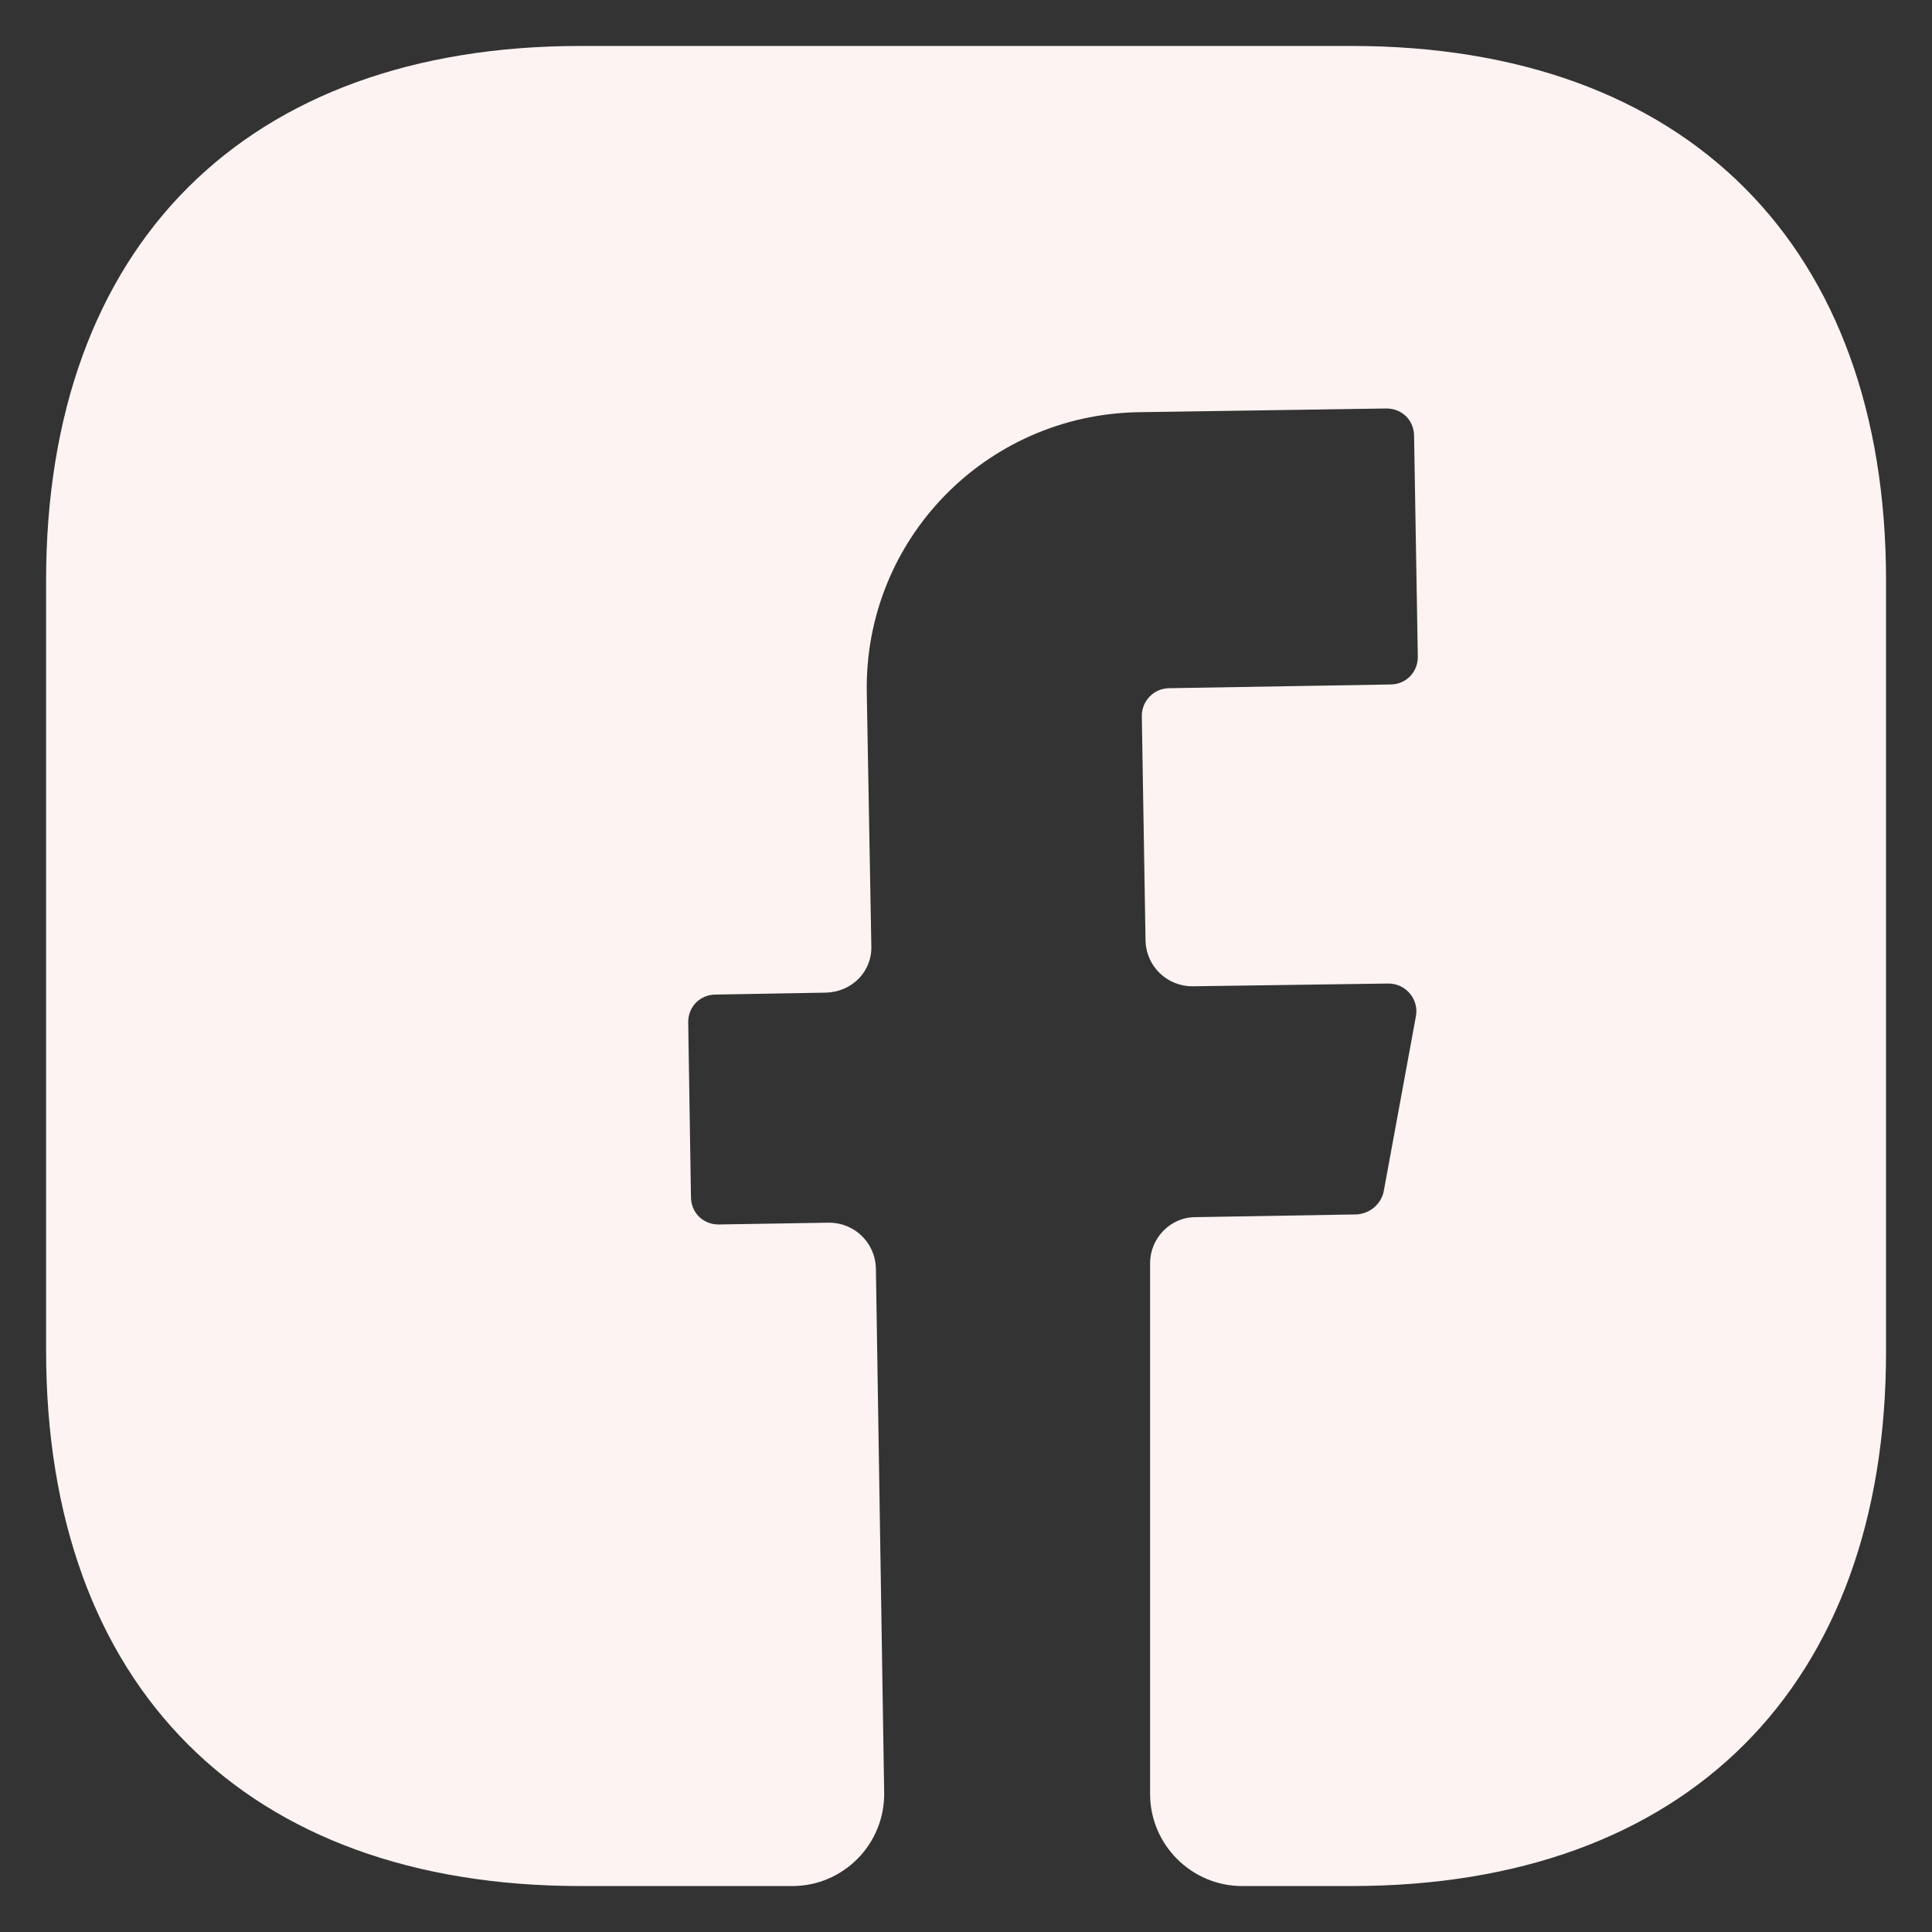 <svg width="14" height="14" viewBox="0 0 14 14" fill="none" xmlns="http://www.w3.org/2000/svg">
<rect x="0" y="0" width="14" height="14" fill="#333333" stroke="none"/>
<path d="M13.667 9.793C13.667 12.22 12.221 13.667 9.794 13.667H9.001C8.634 13.667 8.334 13.367 8.334 13V9.153C8.334 8.973 8.481 8.82 8.661 8.82L9.834 8.8C9.927 8.793 10.007 8.727 10.027 8.633L10.261 7.36C10.281 7.24 10.187 7.127 10.061 7.127L8.641 7.147C8.454 7.147 8.307 7 8.301 6.82L8.274 5.187C8.274 5.08 8.361 4.987 8.474 4.987L10.074 4.96C10.187 4.96 10.274 4.873 10.274 4.76L10.247 3.16C10.247 3.047 10.161 2.96 10.047 2.96L8.247 2.987C7.141 3.007 6.261 3.913 6.281 5.02L6.314 6.853C6.321 7.04 6.174 7.187 5.987 7.193L5.187 7.207C5.074 7.207 4.987 7.293 4.987 7.407L5.007 8.673C5.007 8.787 5.094 8.873 5.207 8.873L6.007 8.86C6.194 8.86 6.341 9.007 6.347 9.187L6.407 12.987C6.414 13.36 6.114 13.667 5.741 13.667H4.207C1.781 13.667 0.334 12.22 0.334 9.787V4.207C0.334 1.78 1.781 0.333 4.207 0.333H9.794C12.221 0.333 13.667 1.78 13.667 4.207V9.793Z" fill="#FCF3F2"/>
</svg>

